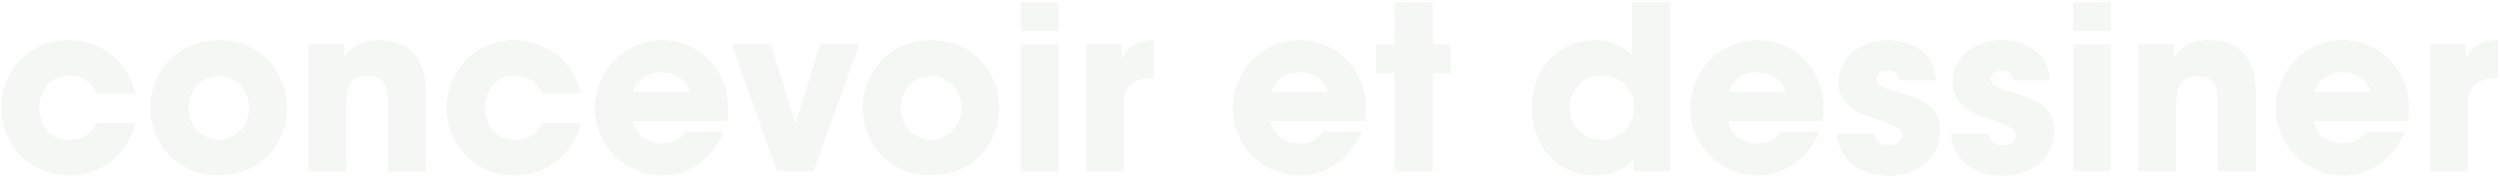 <svg xmlns="http://www.w3.org/2000/svg" width="788" height="56" viewBox="0 0 788 56" fill="none"><g opacity="0.15"><path d="M30.544 38.808C29.248 41.256 26.872 44.136 21.904 44.136C16.216 44.136 12.4 39.816 12.4 33.984C12.4 31.104 13.336 28.512 14.992 26.64C16.72 24.768 19.096 23.688 21.904 23.832C26.872 23.832 29.248 26.712 30.544 29.448H42.64C40.624 19.656 32.056 12.672 21.472 12.672C9.52 12.672 0.376 22.176 0.376 33.912C0.376 45.792 9.664 55.296 21.76 55.296C32.56 55.296 40.552 47.88 42.712 38.808H30.544Z" fill="#BAC6B2"></path><path d="M47.417 33.984C47.417 43.776 54.401 55.224 68.945 55.224C83.489 55.224 90.473 43.776 90.473 33.984C90.473 24.192 83.489 12.744 68.945 12.744C54.401 12.744 47.417 24.192 47.417 33.912V33.984ZM59.369 33.984C59.369 28.152 63.761 23.904 68.945 23.904C74.129 23.904 78.521 28.152 78.521 33.984C78.521 39.816 74.129 44.064 68.945 44.064C63.761 44.064 59.369 39.816 59.369 34.056V33.984Z" fill="#BAC6B2"></path><path d="M97.242 54H109.194V32.256C109.194 28.152 110.13 23.904 116.034 23.904C121.362 23.904 122.298 27.792 122.298 32.184V54H134.25V29.016C134.25 23.616 132.882 12.672 119.418 12.672C112.29 12.672 109.77 16.344 108.402 18.288V14.04H97.242V54Z" fill="#BAC6B2"></path><path d="M170.958 38.808C169.662 41.256 167.286 44.136 162.318 44.136C156.63 44.136 152.814 39.816 152.814 33.984C152.814 31.104 153.75 28.512 155.406 26.64C157.134 24.768 159.51 23.688 162.318 23.832C167.286 23.832 169.662 26.712 170.958 29.448H183.054C181.038 19.656 172.47 12.672 161.886 12.672C149.934 12.672 140.79 22.176 140.79 33.912C140.79 45.792 150.078 55.296 162.174 55.296C172.974 55.296 180.966 47.88 183.126 38.808H170.958Z" fill="#BAC6B2"></path><path d="M229.231 38.16C230.167 30.816 228.655 24.408 223.615 19.008C219.871 15.048 214.615 12.672 208.495 12.672C196.327 12.672 187.543 22.968 187.543 34.128C187.543 46.008 197.263 55.296 208.711 55.296C212.815 55.296 216.775 54.072 220.087 51.696C223.471 49.392 226.279 45.936 228.223 41.472H215.983C214.543 43.56 212.527 45.216 208.711 45.216C204.031 45.216 199.999 42.408 199.495 38.16H229.231ZM199.639 29.088C199.927 27.216 202.375 22.752 208.567 22.752C214.759 22.752 217.207 27.216 217.495 29.088H199.639Z" fill="#BAC6B2"></path><path d="M270.798 14.04H258.414L250.71 38.952L243.006 14.04H230.622L244.95 54H256.398L270.798 14.04Z" fill="#BAC6B2"></path><path d="M271.925 33.984C271.925 43.776 278.909 55.224 293.453 55.224C307.997 55.224 314.981 43.776 314.981 33.984C314.981 24.192 307.997 12.744 293.453 12.744C278.909 12.744 271.925 24.192 271.925 33.912V33.984ZM283.877 33.984C283.877 28.152 288.269 23.904 293.453 23.904C298.637 23.904 303.029 28.152 303.029 33.984C303.029 39.816 298.637 44.064 293.453 44.064C288.269 44.064 283.877 39.816 283.877 34.056V33.984Z" fill="#BAC6B2"></path><path d="M321.75 9.792H333.702V0.72H321.75V9.792ZM321.75 54H333.702V14.04H321.75V54Z" fill="#BAC6B2"></path><path d="M342.279 54H354.231V32.544C354.231 26.928 357.111 24.696 363.231 24.696H363.663V12.672C356.751 12.672 354.663 16.344 353.511 18.504V14.04H342.279V54Z" fill="#BAC6B2"></path><path d="M430.254 38.16C431.19 30.816 429.678 24.408 424.638 19.008C420.894 15.048 415.638 12.672 409.518 12.672C397.35 12.672 388.566 22.968 388.566 34.128C388.566 46.008 398.286 55.296 409.734 55.296C413.838 55.296 417.798 54.072 421.11 51.696C424.494 49.392 427.302 45.936 429.246 41.472H417.006C415.566 43.56 413.55 45.216 409.734 45.216C405.054 45.216 401.022 42.408 400.518 38.16H430.254ZM400.662 29.088C400.95 27.216 403.398 22.752 409.59 22.752C415.782 22.752 418.23 27.216 418.518 29.088H400.662Z" fill="#BAC6B2"></path><path d="M439.649 54H451.601V23.112H457.361V14.04H451.601V0.72H439.649V14.04H433.745V23.112H439.649V54Z" fill="#BAC6B2"></path><path d="M526.35 0.72H514.398V17.424C513.102 16.128 509.718 12.672 502.662 12.672C492.51 12.672 482.862 20.376 482.862 33.912C482.862 45.936 490.782 55.296 502.878 55.296C510.942 55.296 513.822 51.336 514.974 49.68V54H526.35V0.72ZM494.814 33.84C494.814 29.232 498.054 23.832 504.966 23.832C507.774 23.832 510.294 24.84 512.094 26.64C513.894 28.368 515.046 30.816 515.046 33.696C515.19 36.648 514.11 39.24 512.238 41.112C510.366 42.984 507.702 44.136 504.822 44.136C499.206 44.136 494.814 40.032 494.814 33.912V33.84Z" fill="#BAC6B2"></path><path d="M574.535 38.16C575.471 30.816 573.959 24.408 568.919 19.008C565.175 15.048 559.92 12.672 553.799 12.672C541.631 12.672 532.847 22.968 532.847 34.128C532.847 46.008 542.568 55.296 554.016 55.296C558.12 55.296 562.079 54.072 565.391 51.696C568.775 49.392 571.583 45.936 573.527 41.472H561.287C559.847 43.56 557.832 45.216 554.016 45.216C549.336 45.216 545.303 42.408 544.799 38.16H574.535ZM544.943 29.088C545.231 27.216 547.679 22.752 553.871 22.752C560.063 22.752 562.512 27.216 562.799 29.088H544.943Z" fill="#BAC6B2"></path><path d="M610.282 25.272C609.274 14.76 600.202 12.672 594.946 12.672C586.666 12.672 579.466 17.928 579.466 26.208C579.466 31.608 583.786 34.992 588.97 36.648C596.602 39.6 599.554 39.96 599.554 42.696C599.554 44.64 597.394 45.792 595.378 45.792C594.874 45.792 591.346 45.792 590.842 42.12H578.962C580.042 52.632 589.186 55.368 595.234 55.368C604.09 55.368 611.506 50.184 611.506 41.4C611.506 32.76 604.306 30.744 597.538 28.872C594.37 27.936 591.418 26.712 591.418 24.912C591.418 23.832 592.282 22.248 594.802 22.248C598.33 22.248 598.474 24.408 598.546 25.272H610.282Z" fill="#BAC6B2"></path><path d="M646.212 25.272C645.204 14.76 636.132 12.672 630.876 12.672C622.596 12.672 615.396 17.928 615.396 26.208C615.396 31.608 619.716 34.992 624.9 36.648C632.532 39.6 635.484 39.96 635.484 42.696C635.484 44.64 633.324 45.792 631.308 45.792C630.804 45.792 627.276 45.792 626.772 42.12H614.892C615.972 52.632 625.116 55.368 631.164 55.368C640.02 55.368 647.436 50.184 647.436 41.4C647.436 32.76 640.236 30.744 633.468 28.872C630.3 27.936 627.348 26.712 627.348 24.912C627.348 23.832 628.212 22.248 630.732 22.248C634.26 22.248 634.404 24.408 634.476 25.272H646.212Z" fill="#BAC6B2"></path><path d="M653.414 9.792H665.366V0.72H653.414V9.792ZM653.414 54H665.366V14.04H653.414V54Z" fill="#BAC6B2"></path><path d="M674.015 54H685.967V32.256C685.967 28.152 686.903 23.904 692.807 23.904C698.135 23.904 699.071 27.792 699.071 32.184V54H711.023V29.016C711.023 23.616 709.655 12.672 696.191 12.672C689.063 12.672 686.543 16.344 685.175 18.288V14.04H674.015V54Z" fill="#BAC6B2"></path><path d="M759.035 38.16C759.971 30.816 758.459 24.408 753.419 19.008C749.675 15.048 744.42 12.672 738.299 12.672C726.131 12.672 717.347 22.968 717.347 34.128C717.347 46.008 727.068 55.296 738.516 55.296C742.62 55.296 746.579 54.072 749.891 51.696C753.275 49.392 756.083 45.936 758.027 41.472H745.787C744.347 43.56 742.332 45.216 738.516 45.216C733.836 45.216 729.803 42.408 729.299 38.16H759.035ZM729.443 29.088C729.731 27.216 732.179 22.752 738.371 22.752C744.563 22.752 747.012 27.216 747.299 29.088H729.443Z" fill="#BAC6B2"></path><path d="M765.982 54H777.934V32.544C777.934 26.928 780.814 24.696 786.934 24.696H787.366V12.672C780.454 12.672 778.366 16.344 777.214 18.504V14.04H765.982V54Z" fill="#BAC6B2"></path></g></svg>